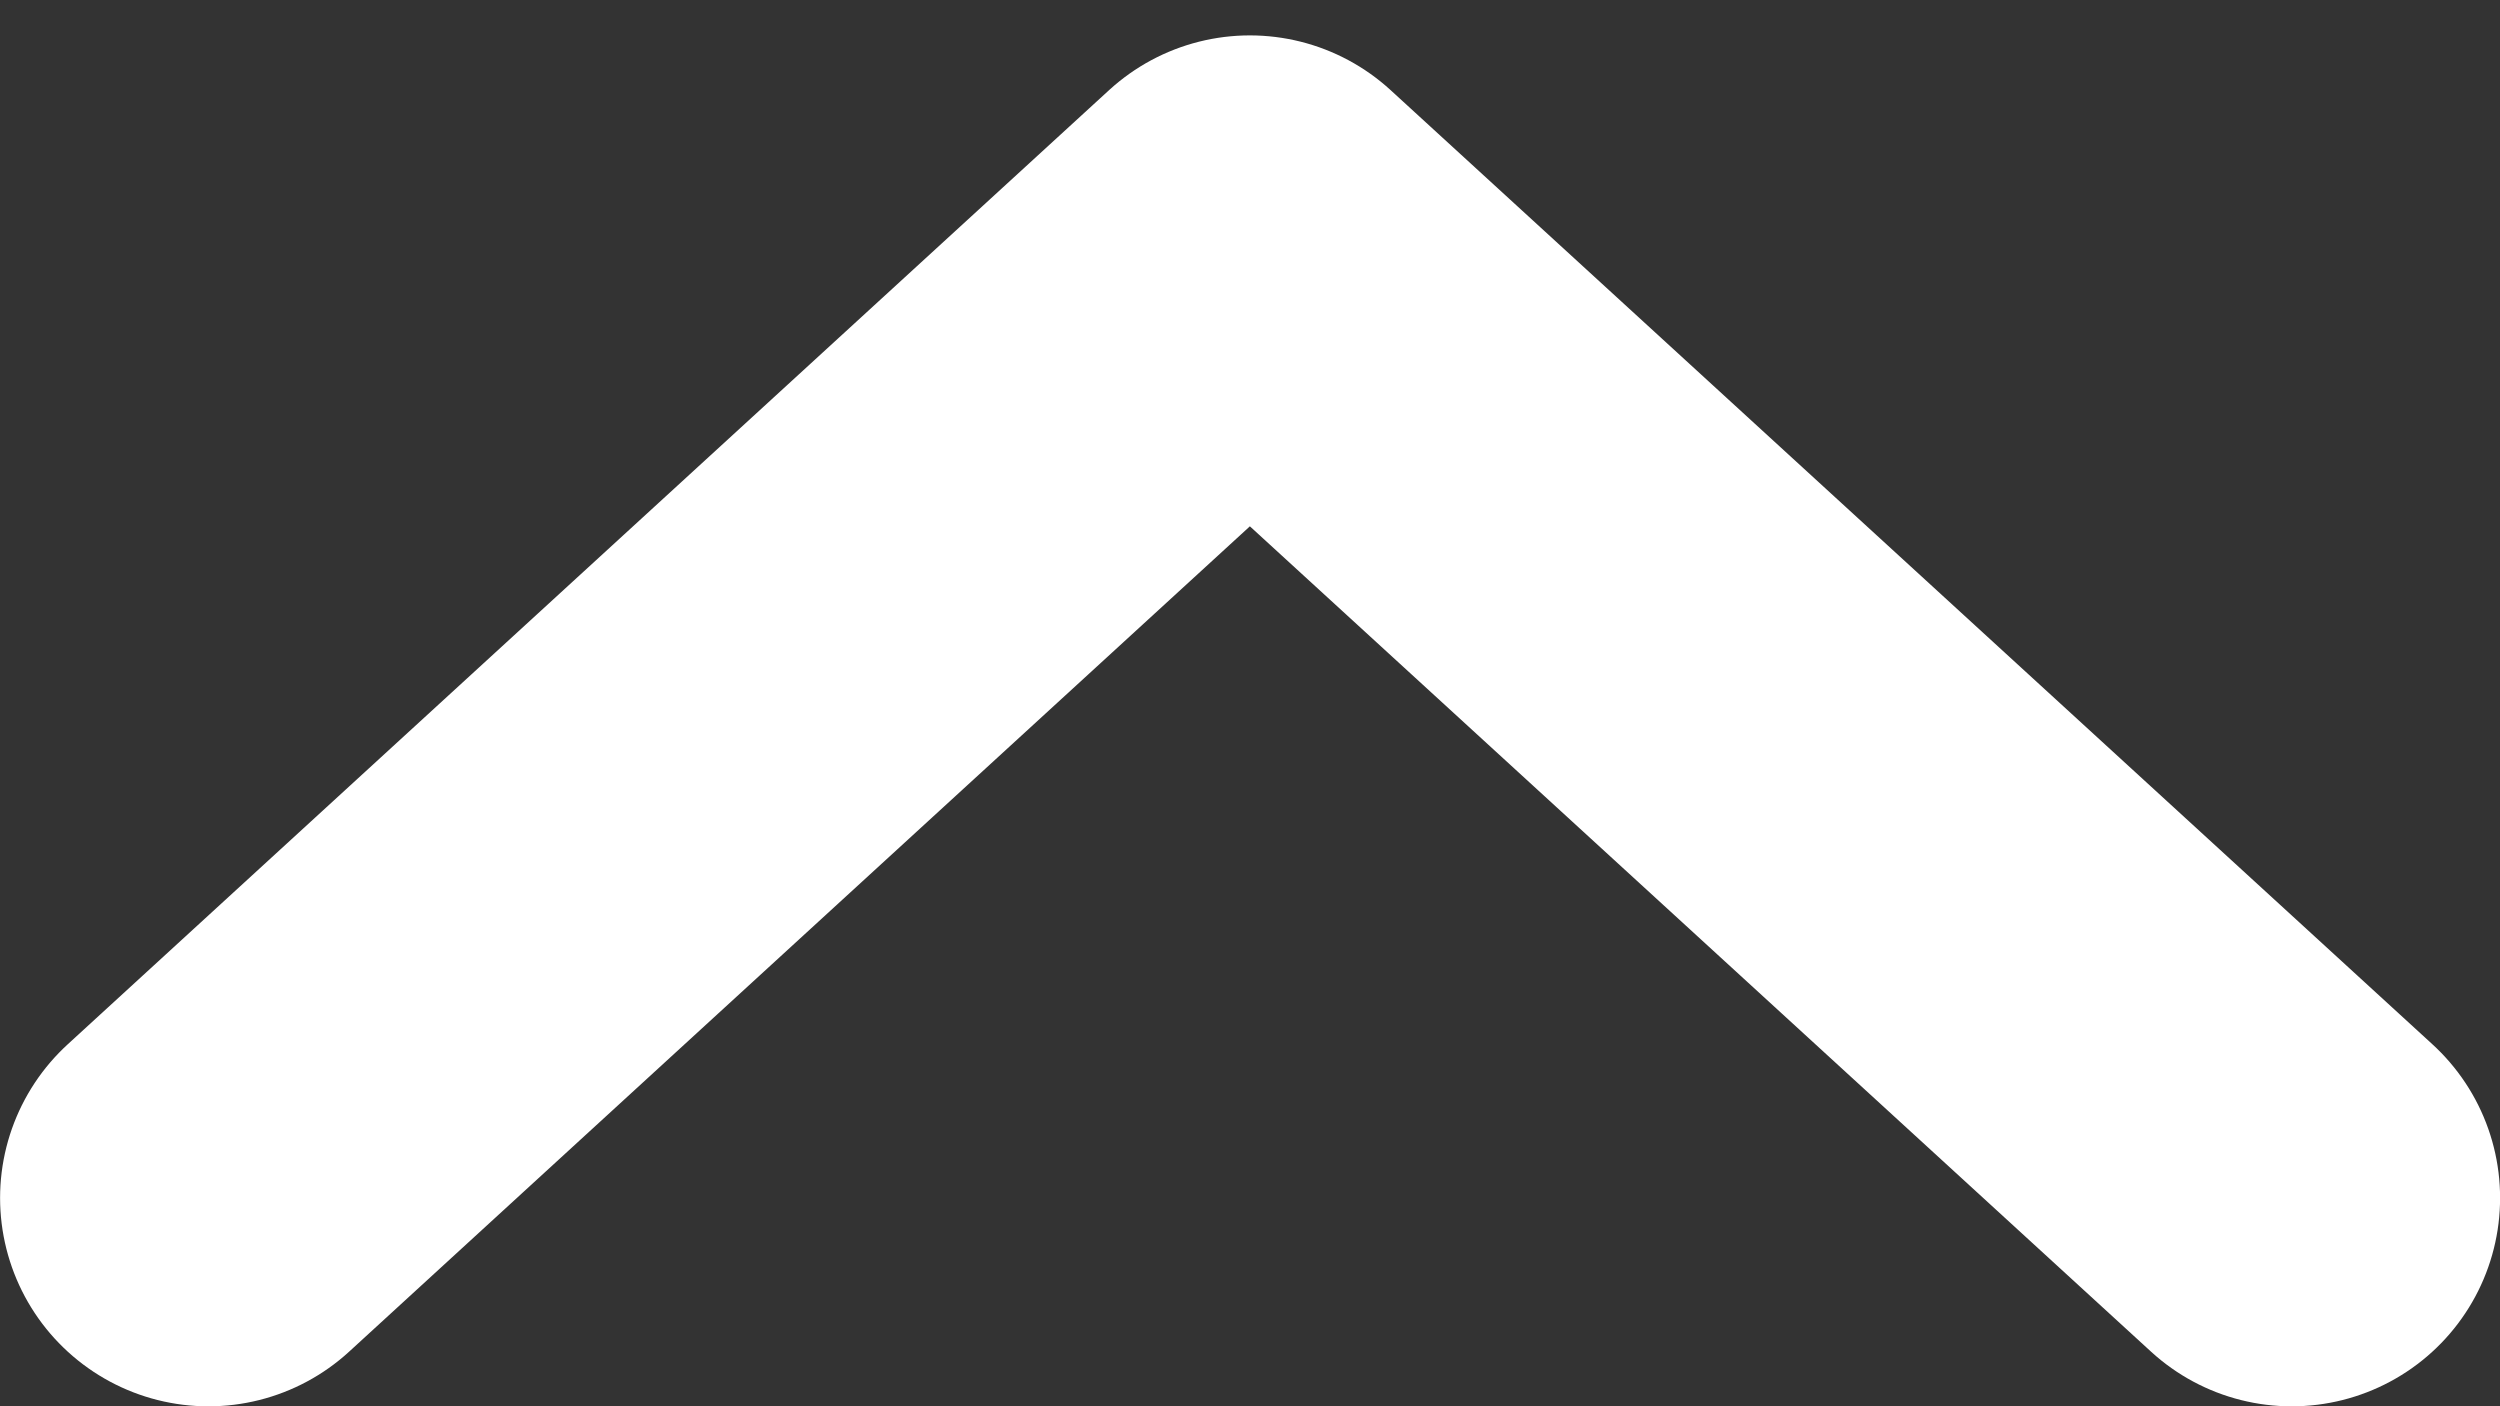 <svg width="16" height="9" viewBox="0 0 16 9" fill="none" xmlns="http://www.w3.org/2000/svg">
<rect x="0" y="0" width="16" height="9" fill="#333333" stroke="none"/>
<path d="M14.667 7.667L7.999 1.56L1.334 7.667" stroke="white" stroke-width="2.667" stroke-linecap="round" stroke-linejoin="round"/>
</svg>

